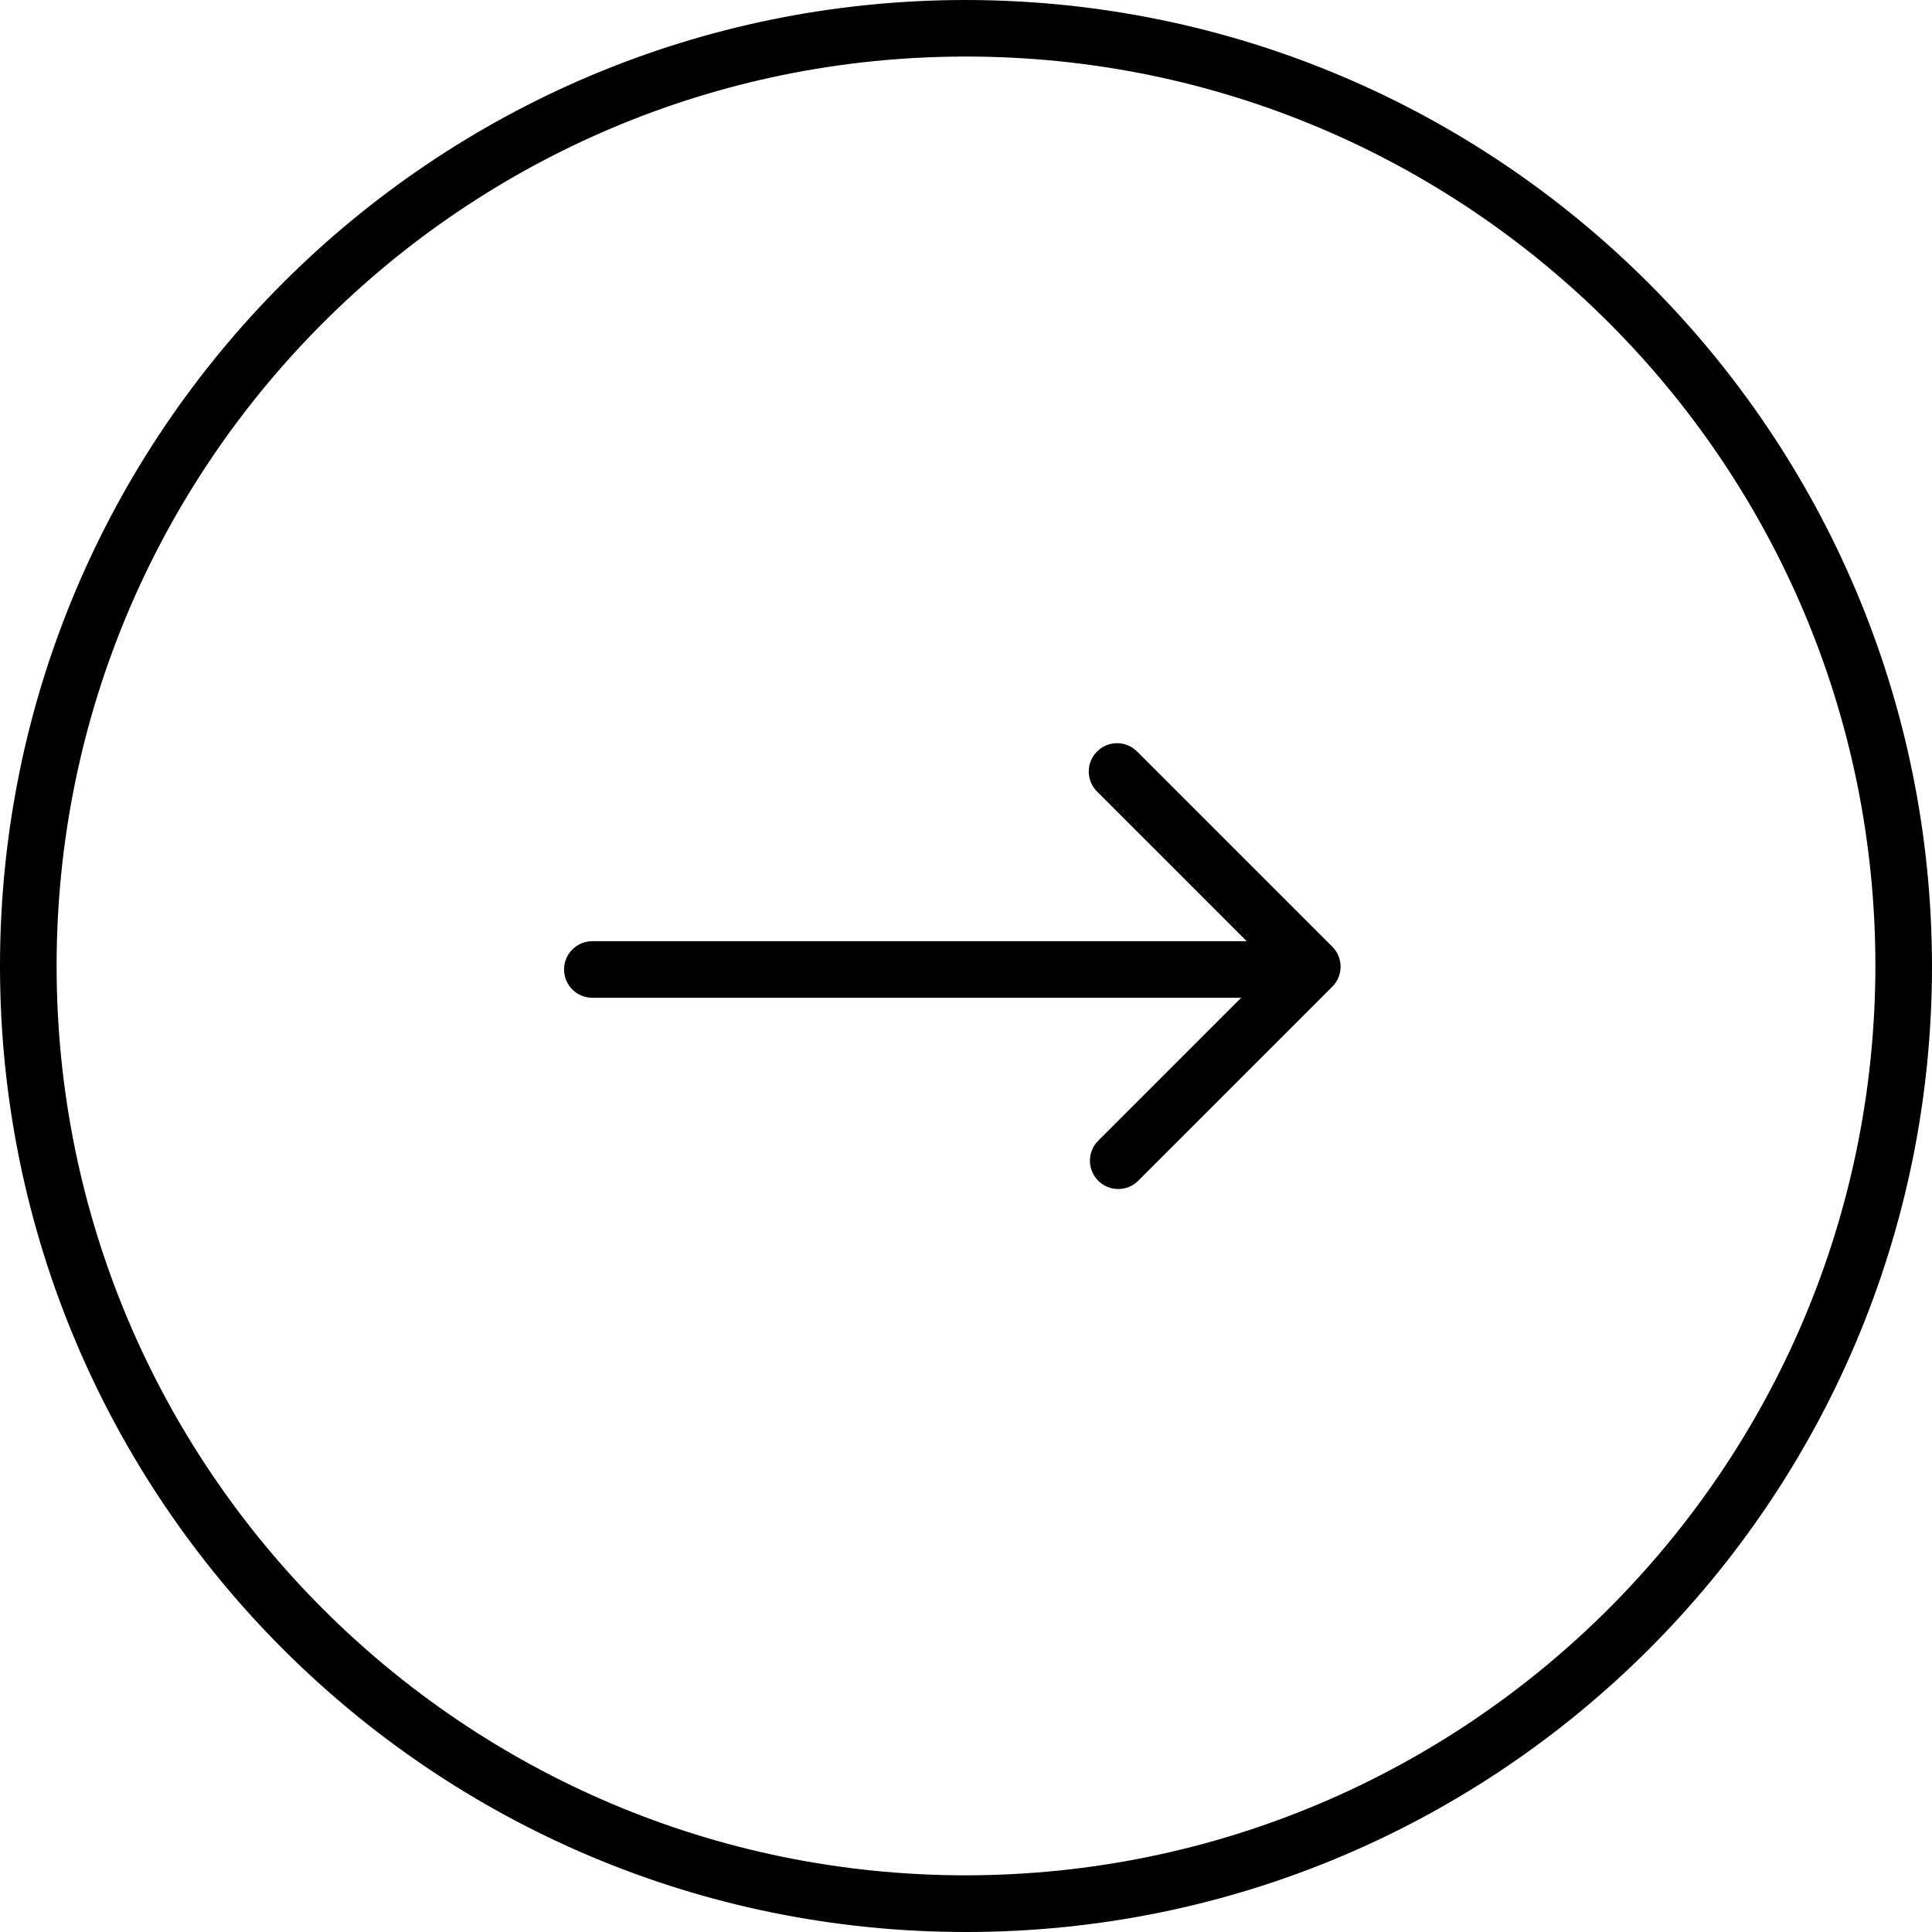 <?xml version="1.0" encoding="UTF-8"?>
<svg width="1200pt" height="1200pt" version="1.1" viewBox="0 0 1200 1200" xmlns="http://www.w3.org/2000/svg">
 <path d="m600 0c-331.37 0-600 268.63-600 600s268.63 600 600 600 600-268.63 600-600c-0.375-331.21-268.79-599.62-600-600zm0 1164.8c-311.95 0-564.84-252.89-564.84-564.84s252.89-564.84 564.84-564.84 564.84 252.89 564.84 564.84c-0.352 311.8-253.03 564.48-564.84 564.84z"/>
 <path d="m706.18 466.69c-6.91-6.824-18.039-6.754-24.863 0.156-6.762 6.848-6.762 17.859 0 24.707l93.043 93.027h-406.43c-9.711 0-17.582 7.871-17.582 17.582 0 9.711 7.871 17.582 17.582 17.582h402.97l-88.703 88.703c-6.902 6.828-6.965 17.957-0.141 24.863 6.828 6.902 17.957 6.965 24.863 0.141l120.59-120.59c6.867-6.863 6.867-17.992 0.008-24.855-0.004-0.004-0.004-0.004-0.008-0.008z"/>
</svg>
